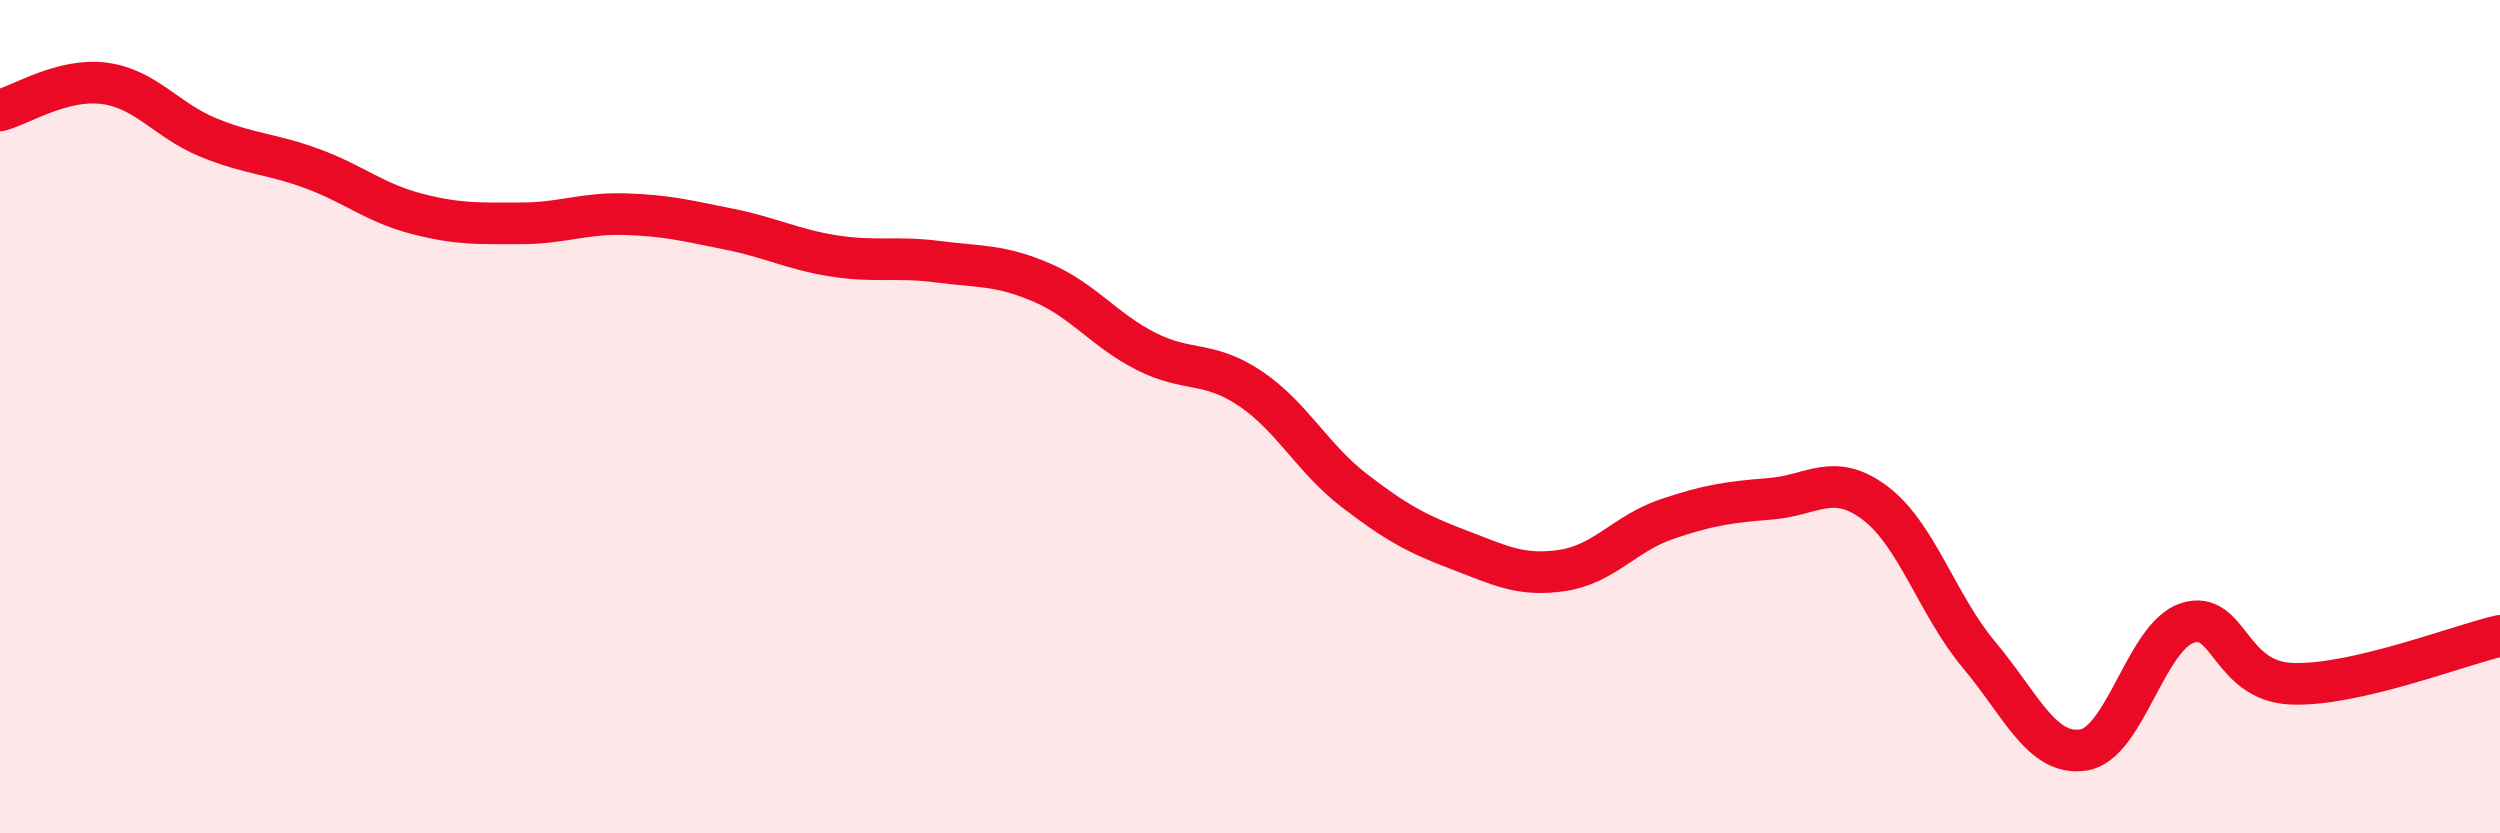 
    <svg width="60" height="20" viewBox="0 0 60 20" xmlns="http://www.w3.org/2000/svg">
      <path
        d="M 0,2.65 C 0.5,2.52 1.5,1.87 2.5,2 C 3.5,2.13 4,2.89 5,3.3 C 6,3.71 6.5,3.68 7.5,4.05 C 8.5,4.42 9,4.87 10,5.13 C 11,5.39 11.5,5.36 12.5,5.36 C 13.5,5.36 14,5.11 15,5.14 C 16,5.17 16.5,5.3 17.5,5.5 C 18.5,5.7 19,5.98 20,6.14 C 21,6.3 21.5,6.15 22.5,6.28 C 23.5,6.41 24,6.35 25,6.78 C 26,7.21 26.5,7.92 27.5,8.43 C 28.5,8.94 29,8.65 30,9.32 C 31,9.99 31.5,11 32.5,11.77 C 33.5,12.54 34,12.81 35,13.19 C 36,13.57 36.5,13.84 37.5,13.69 C 38.5,13.54 39,12.8 40,12.46 C 41,12.12 41.5,12.05 42.5,11.97 C 43.5,11.89 44,11.32 45,12.07 C 46,12.82 46.5,14.53 47.5,15.72 C 48.5,16.91 49,18.15 50,18 C 51,17.85 51.5,15.27 52.5,14.95 C 53.5,14.63 53.5,16.35 55,16.41 C 56.5,16.47 59,15.49 60,15.26L60 20L0 20Z"
        fill="#EB0A25"
        opacity="0.1"
        stroke-linecap="round"
        stroke-linejoin="round"
      />
      <path
        d="M 0,2.65 C 0.5,2.52 1.5,1.87 2.5,2 C 3.5,2.13 4,2.89 5,3.3 C 6,3.71 6.5,3.68 7.5,4.05 C 8.5,4.42 9,4.87 10,5.13 C 11,5.39 11.5,5.36 12.5,5.36 C 13.5,5.36 14,5.11 15,5.14 C 16,5.17 16.5,5.3 17.5,5.5 C 18.5,5.7 19,5.98 20,6.14 C 21,6.3 21.5,6.15 22.5,6.28 C 23.5,6.41 24,6.35 25,6.78 C 26,7.21 26.5,7.92 27.5,8.43 C 28.5,8.94 29,8.65 30,9.32 C 31,9.99 31.5,11 32.5,11.77 C 33.5,12.54 34,12.81 35,13.19 C 36,13.57 36.5,13.84 37.5,13.69 C 38.5,13.54 39,12.8 40,12.46 C 41,12.12 41.5,12.05 42.5,11.97 C 43.5,11.89 44,11.32 45,12.07 C 46,12.82 46.5,14.53 47.5,15.72 C 48.5,16.91 49,18.15 50,18 C 51,17.85 51.5,15.27 52.5,14.95 C 53.5,14.63 53.5,16.35 55,16.41 C 56.5,16.47 59,15.49 60,15.26"
        stroke="#EB0A25"
        stroke-width="1"
        fill="none"
        stroke-linecap="round"
        stroke-linejoin="round"
      />
    </svg>
  